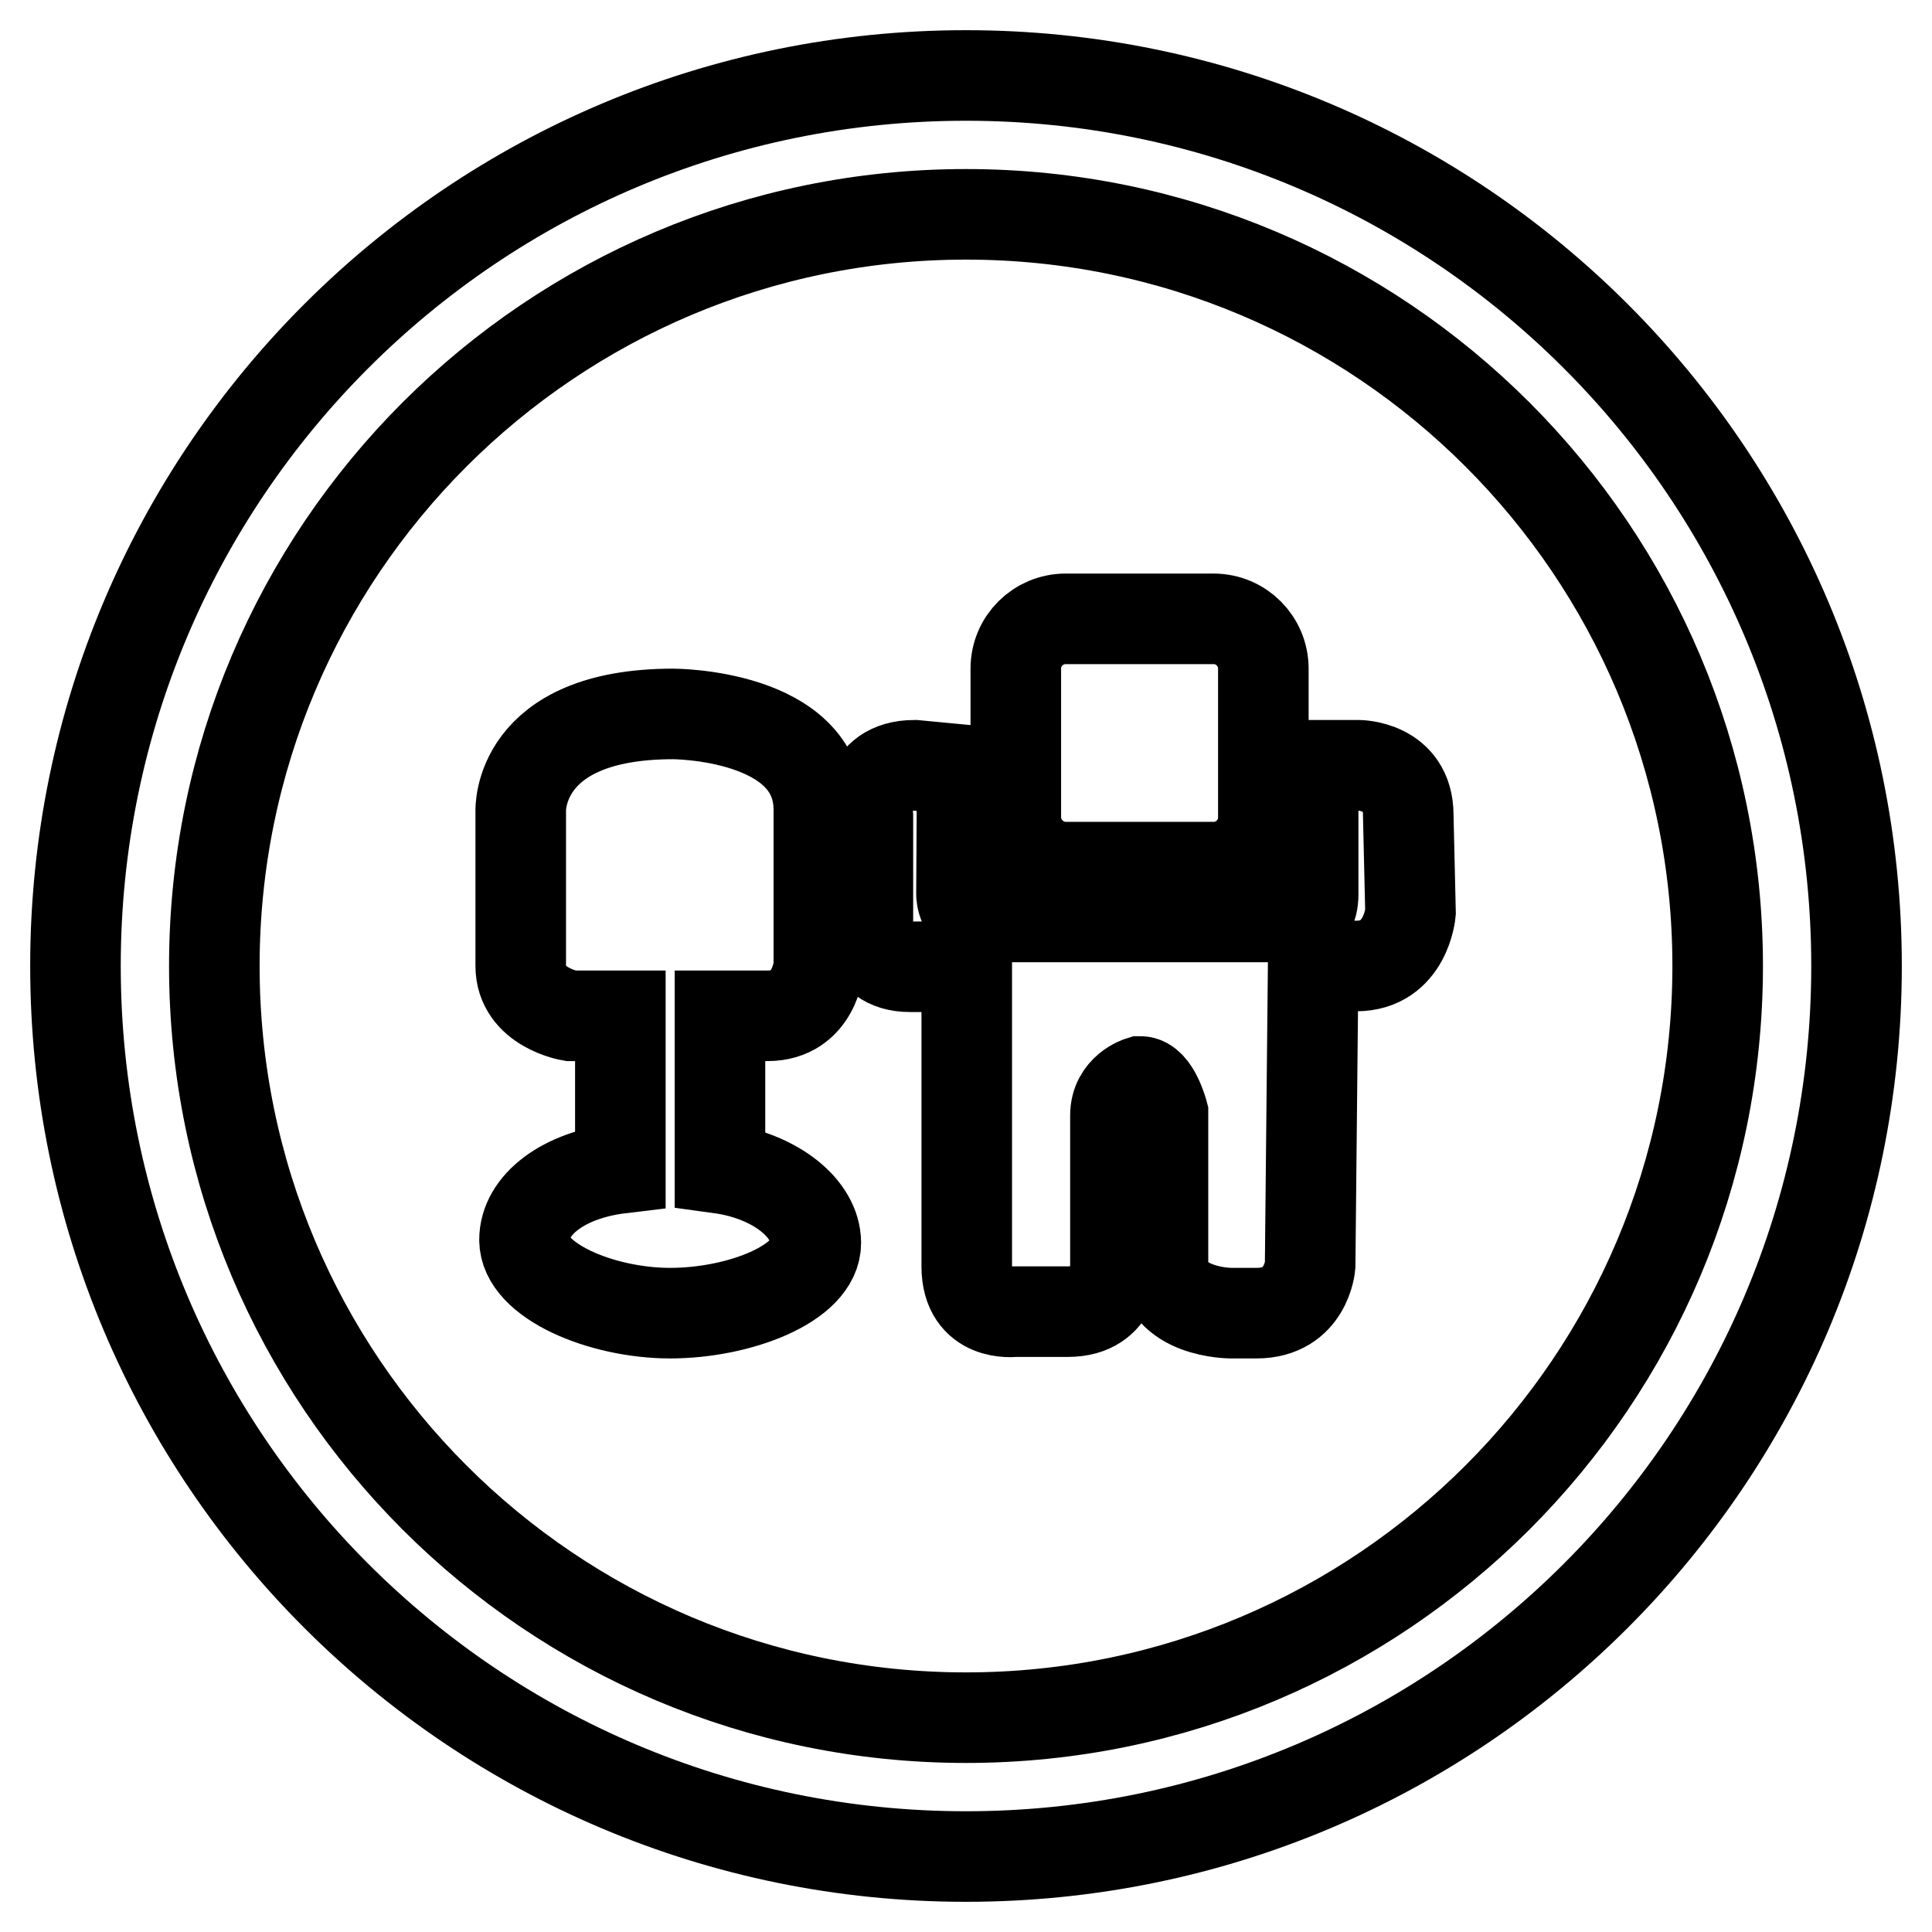 <?xml version="1.0" encoding="utf-8"?>
<!-- Svg Vector Icons : http://www.onlinewebfonts.com/icon -->
<!DOCTYPE svg PUBLIC "-//W3C//DTD SVG 1.1//EN" "http://www.w3.org/Graphics/SVG/1.1/DTD/svg11.dtd">
<svg version="1.1" xmlns="http://www.w3.org/2000/svg" xmlns:xlink="http://www.w3.org/1999/xlink" x="0px" y="0px" viewBox="0 0 256 256" enable-background="new 0 0 256 256" xml:space="preserve">
<g> <path stroke-width="12" fill-opacity="0" stroke="#000000"  d="M128,10C62.8,10,10,62.8,10,128c0,65.2,52.8,118,118,118c65.2,0,118-52.8,118-118C246,62.8,193.2,10,128,10 z M128,227.6c-55,0-99.6-44.6-99.6-99.6S73,28.4,128,28.4S227.6,73,227.6,128S183,227.6,128,227.6z M141.2,114.9h19.6 c3.6,0,6.6-2.9,6.6-6.6V88.6c0-3.6-2.9-6.6-6.6-6.6h-19.6c-3.6,0-6.6,2.9-6.6,6.6v19.7C134.6,111.9,137.6,114.9,141.2,114.9z  M89.2,94.6c-20.8,0-20.2,12.9-20.2,12.9V128c0,5.5,6.6,6.6,6.6,6.6h6.6v20.2c-7.5,0.9-12.7,4.8-12.7,9.5c0,5.4,10.2,9.7,19.3,9.7 c9.1,0,19.3-3.9,19.3-9.3c0-4.6-5.4-8.9-12.7-9.9l0-20.2h6.3c6.3,0,6.8-6.6,6.8-6.6v-20.8C108.4,94.6,89.2,94.6,89.2,94.6z  M186.6,108c0-6.6-6.6-6.6-6.6-6.6h-6v17.1c0,4.1-3.3,3-3.3,3h-40.3c-3,0-3-3-3-3l0.1-16.5l-6.3-0.6c-7,0-6.2,6.8-6.2,6.8v13.3 c0,0-1,6.6,5.6,6.6h7.5v39.7c0,6.8,6.3,6,6.3,6h7.1c6.6,0,6.3-6.3,6.3-6.3v-19.7c0-3.5,3.3-4.5,3.3-4.5c1.9,0,3,4.2,3,4.2v19.7 c0,6.8,9,6.8,9,6.8h3.4c6.6,0,7.1-6.3,7.1-6.3L174,128h5.7c6.6,0,7.2-7.1,7.2-7.1L186.6,108z"/></g>
</svg>